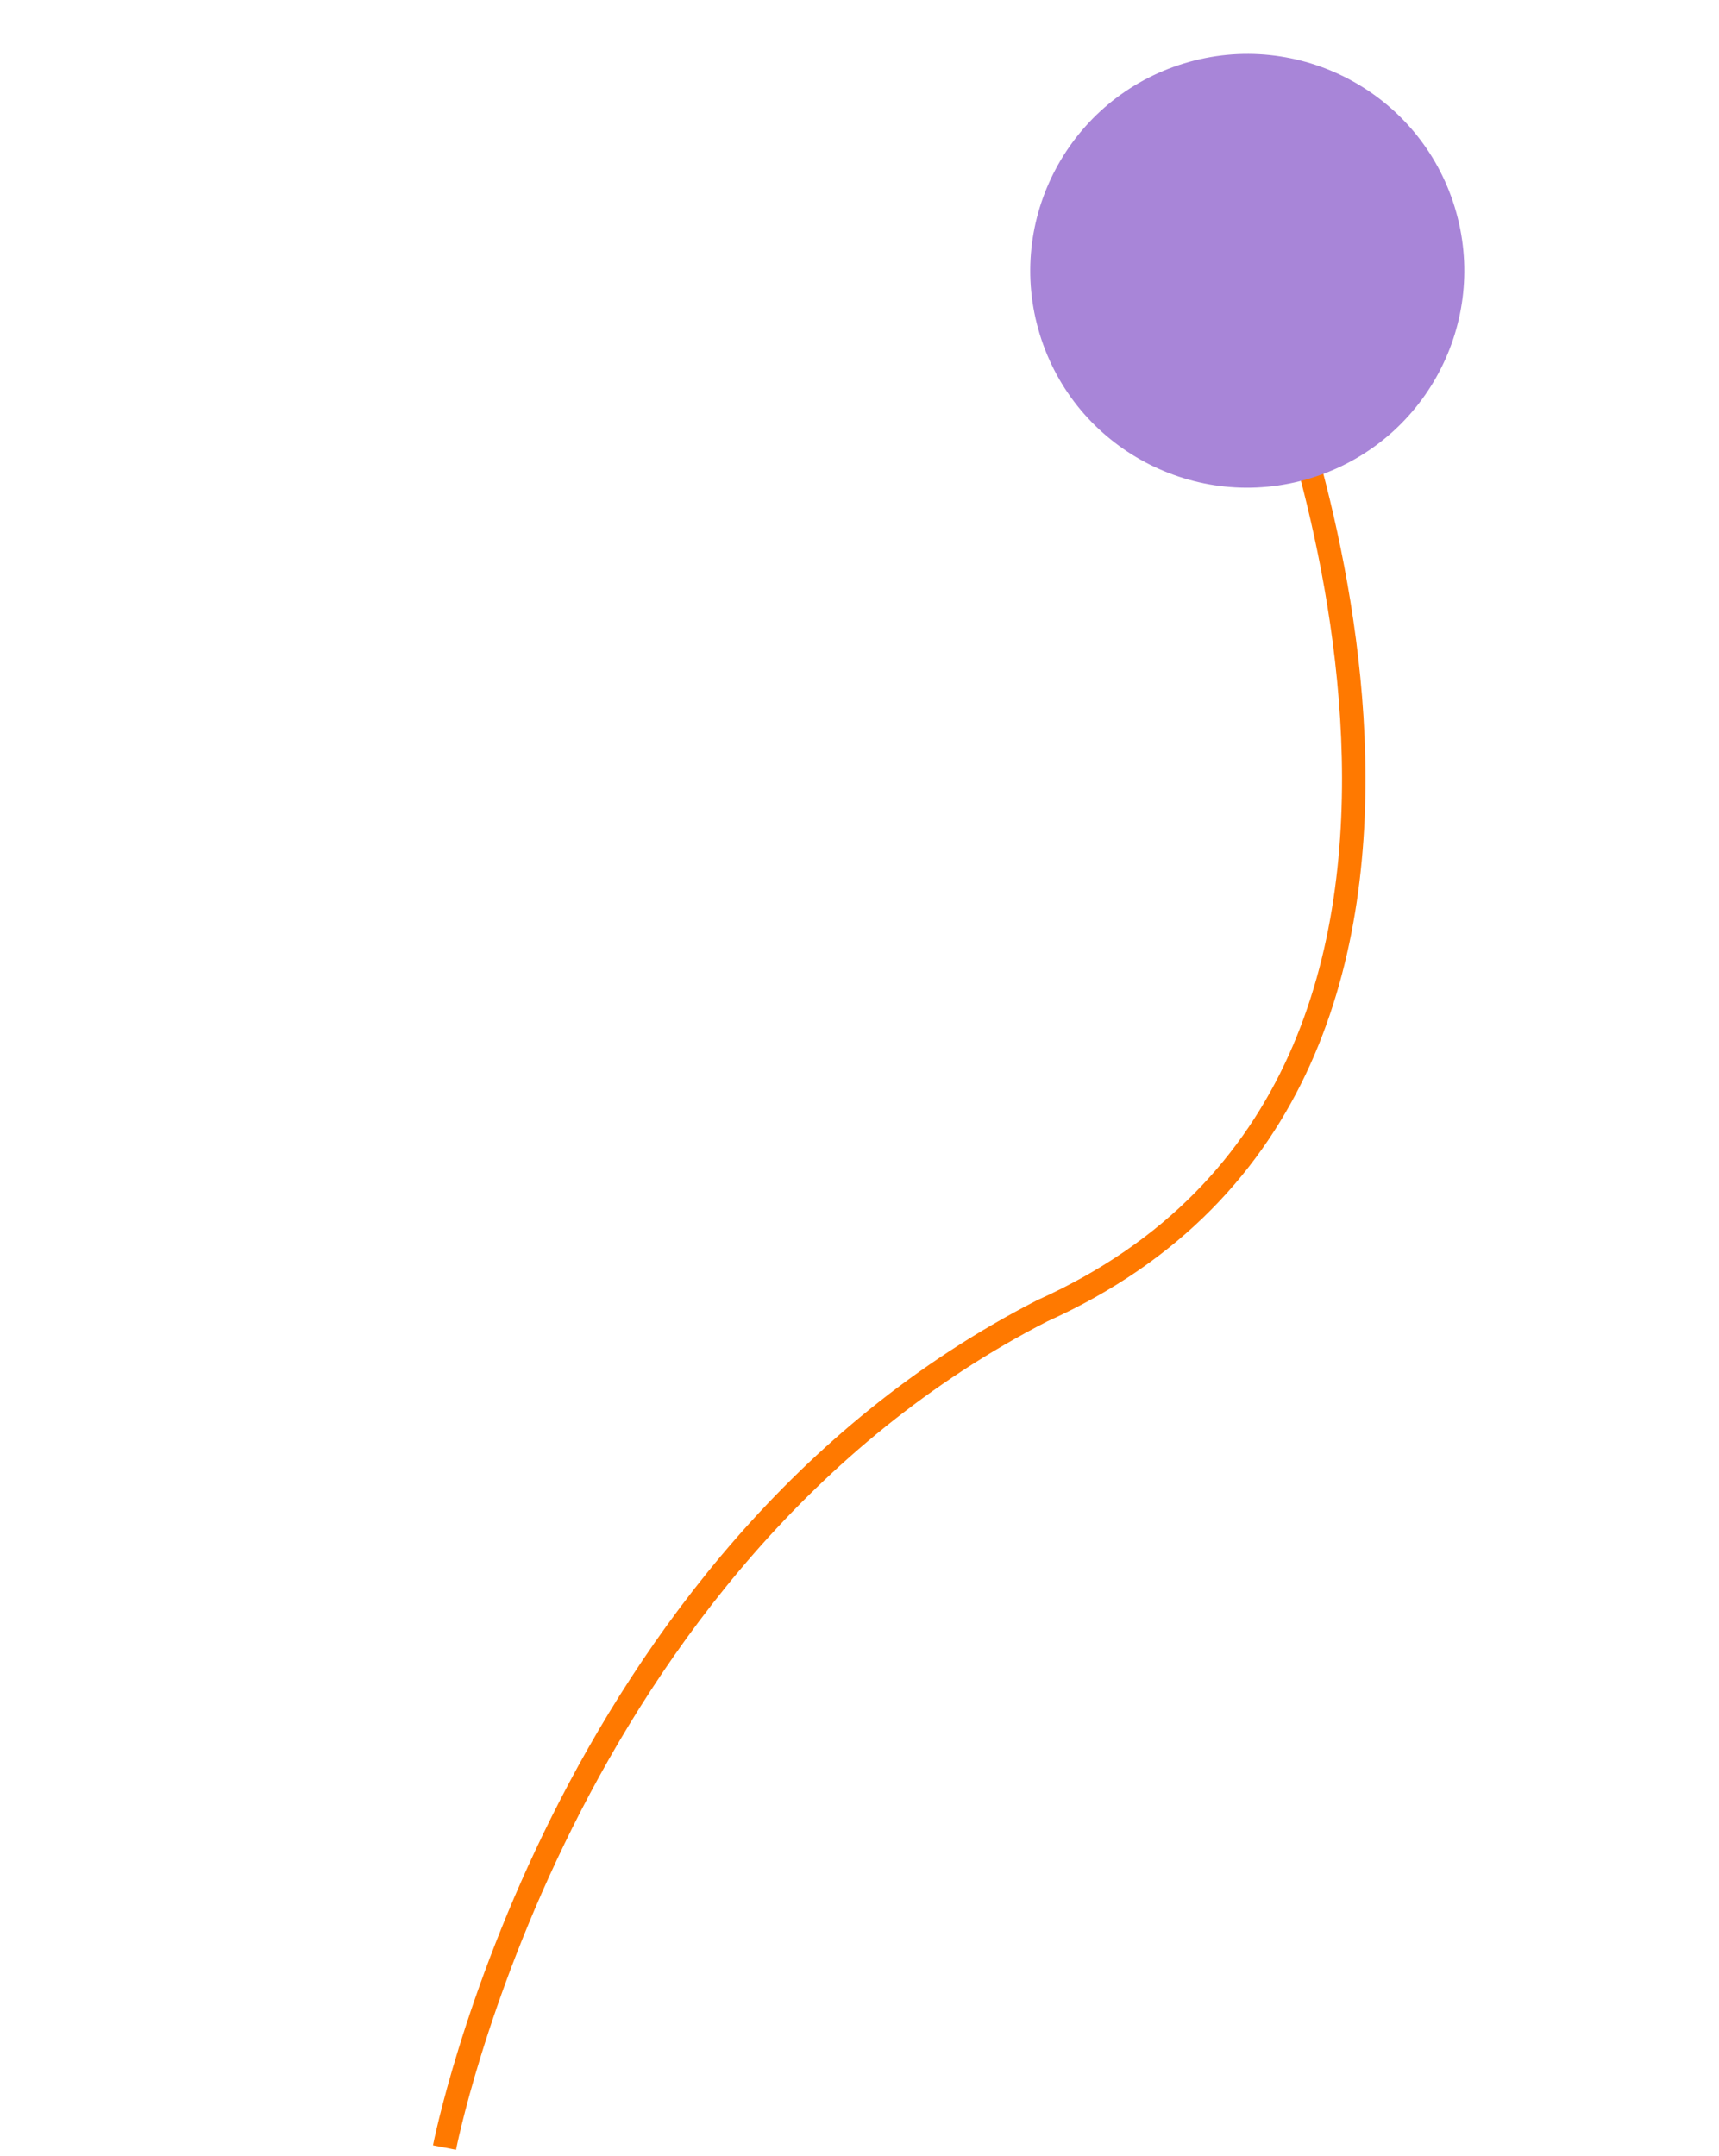 <svg xmlns="http://www.w3.org/2000/svg" width="146.593" height="183.814" viewBox="0 0 146.593 183.814"><defs><style>.a{fill:none;stroke:#ff7900;stroke-width:2px;}.b{fill:#a885d8;}</style></defs><g transform="translate(-2306.875 -1310.089) rotate(-17)"><path class="a" d="M1765.148,2032s6.144,67.174-42.635,73.345c-45.592,8.13-69.615,53.326-69.615,53.326" transform="translate(152.86 -45.173)"/><ellipse class="b" cx="18.505" cy="18.488" rx="18.505" ry="18.488" transform="translate(1899.504 1962)"/></g></svg>